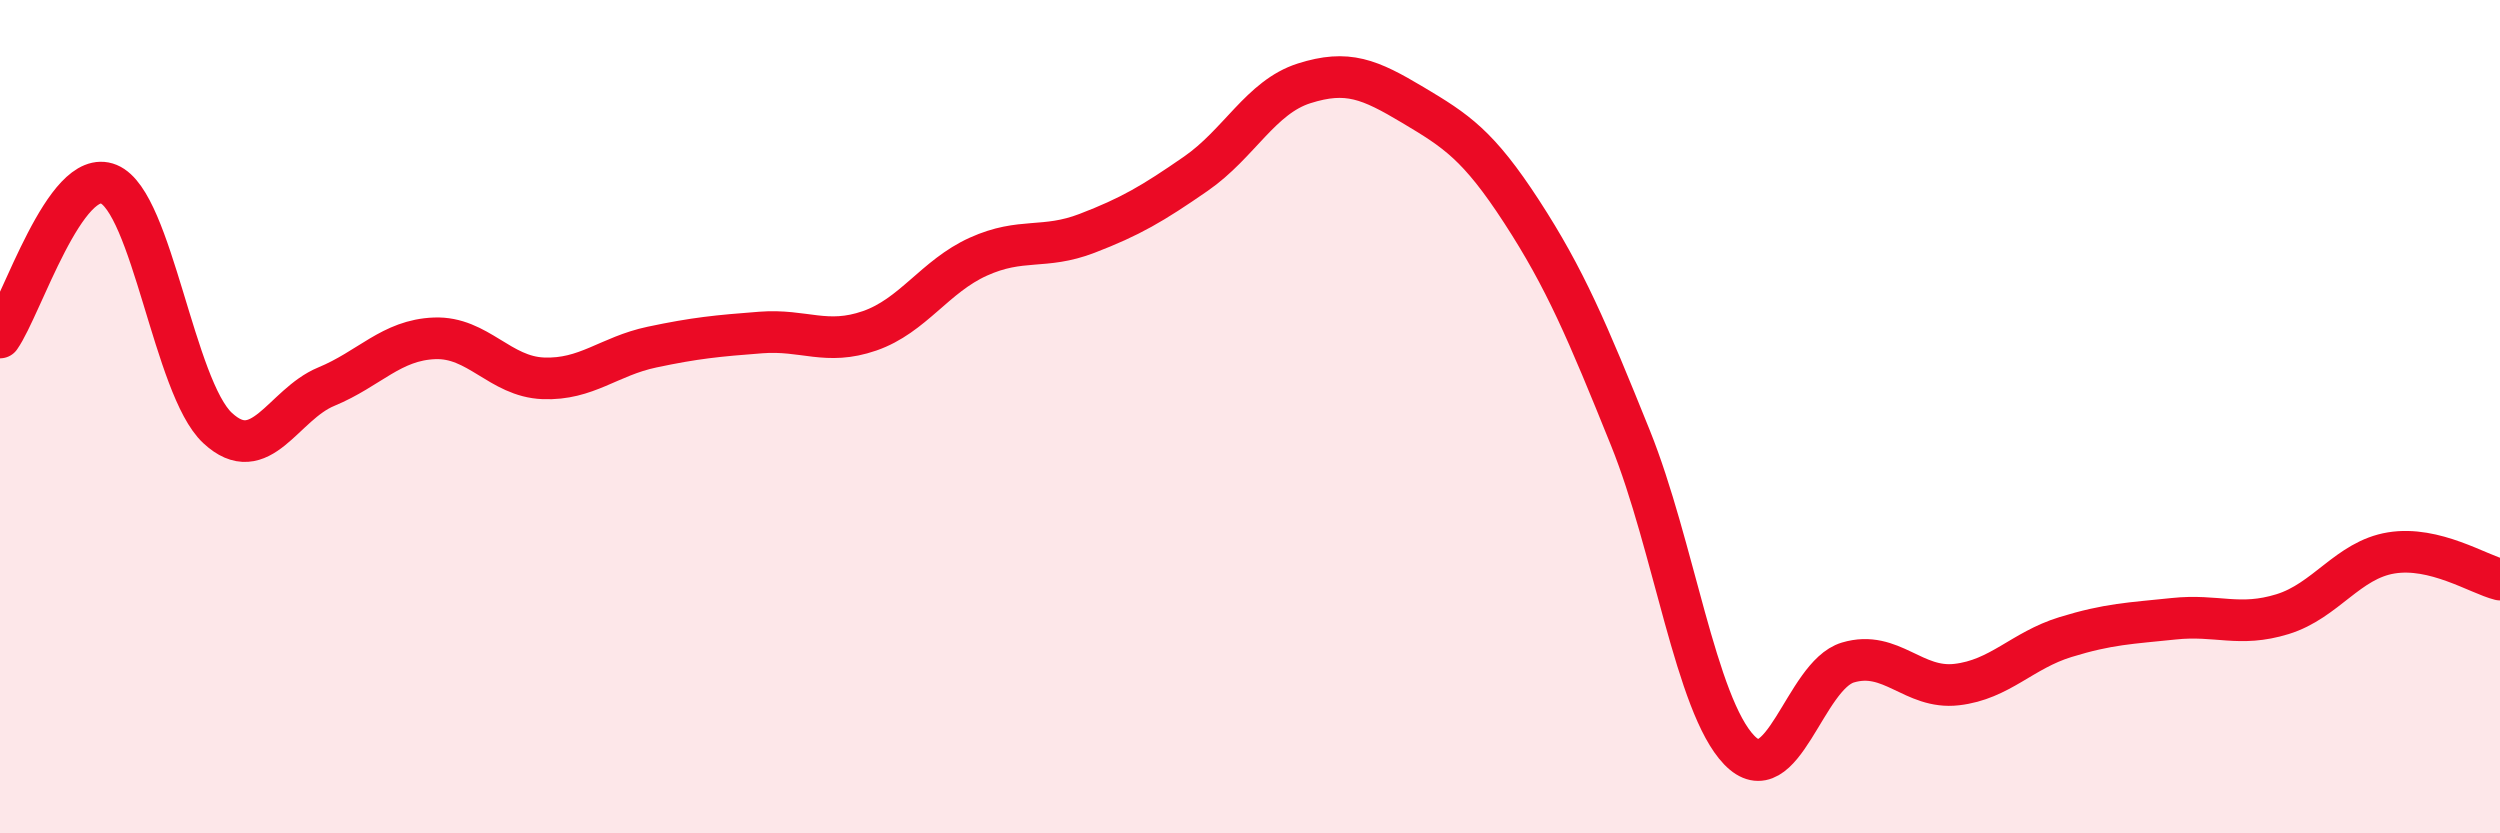 
    <svg width="60" height="20" viewBox="0 0 60 20" xmlns="http://www.w3.org/2000/svg">
      <path
        d="M 0,8.1 C 0.52,7.36 1.57,3.99 2.61,4.42 C 3.65,4.85 4.18,9.3 5.22,10.27 C 6.26,11.24 6.79,9.71 7.83,9.28 C 8.87,8.85 9.39,8.16 10.43,8.12 C 11.47,8.08 12,9.04 13.04,9.08 C 14.08,9.12 14.61,8.55 15.65,8.33 C 16.69,8.11 17.22,8.06 18.26,7.98 C 19.3,7.9 19.83,8.3 20.87,7.94 C 21.91,7.58 22.44,6.63 23.48,6.16 C 24.52,5.69 25.05,6 26.09,5.6 C 27.13,5.2 27.66,4.89 28.7,4.17 C 29.74,3.45 30.26,2.33 31.3,2 C 32.34,1.67 32.87,1.9 33.91,2.52 C 34.95,3.14 35.48,3.48 36.52,5.08 C 37.56,6.68 38.09,7.93 39.13,10.51 C 40.17,13.09 40.7,16.92 41.74,18 C 42.78,19.08 43.31,16.21 44.35,15.9 C 45.39,15.59 45.92,16.55 46.96,16.43 C 48,16.31 48.53,15.61 49.57,15.29 C 50.61,14.97 51.13,14.96 52.17,14.85 C 53.21,14.74 53.74,15.06 54.78,14.74 C 55.82,14.42 56.35,13.44 57.39,13.27 C 58.43,13.1 59.48,13.78 60,13.91L60 20L0 20Z"
        fill="#EB0A25"
        opacity="0.1"
        stroke-linecap="round"
        stroke-linejoin="round"
      />
      <path
        d="M 0,8.1 C 0.52,7.36 1.57,3.99 2.61,4.42 C 3.65,4.85 4.18,9.3 5.22,10.27 C 6.26,11.24 6.79,9.71 7.83,9.28 C 8.87,8.85 9.39,8.16 10.43,8.12 C 11.47,8.08 12,9.04 13.04,9.08 C 14.08,9.12 14.61,8.55 15.65,8.33 C 16.69,8.11 17.22,8.06 18.26,7.98 C 19.3,7.9 19.83,8.3 20.87,7.94 C 21.91,7.58 22.44,6.63 23.48,6.16 C 24.52,5.69 25.05,6 26.09,5.6 C 27.13,5.2 27.66,4.89 28.7,4.17 C 29.74,3.45 30.26,2.33 31.3,2 C 32.34,1.67 32.87,1.9 33.91,2.52 C 34.95,3.14 35.48,3.48 36.52,5.08 C 37.56,6.68 38.09,7.93 39.13,10.51 C 40.17,13.09 40.7,16.92 41.74,18 C 42.78,19.08 43.31,16.21 44.35,15.9 C 45.39,15.59 45.92,16.55 46.96,16.43 C 48,16.31 48.53,15.61 49.57,15.29 C 50.61,14.97 51.13,14.96 52.17,14.85 C 53.21,14.74 53.74,15.06 54.78,14.74 C 55.82,14.42 56.35,13.44 57.39,13.27 C 58.43,13.1 59.48,13.78 60,13.91"
        stroke="#EB0A25"
        stroke-width="1"
        fill="none"
        stroke-linecap="round"
        stroke-linejoin="round"
      />
    </svg>
  